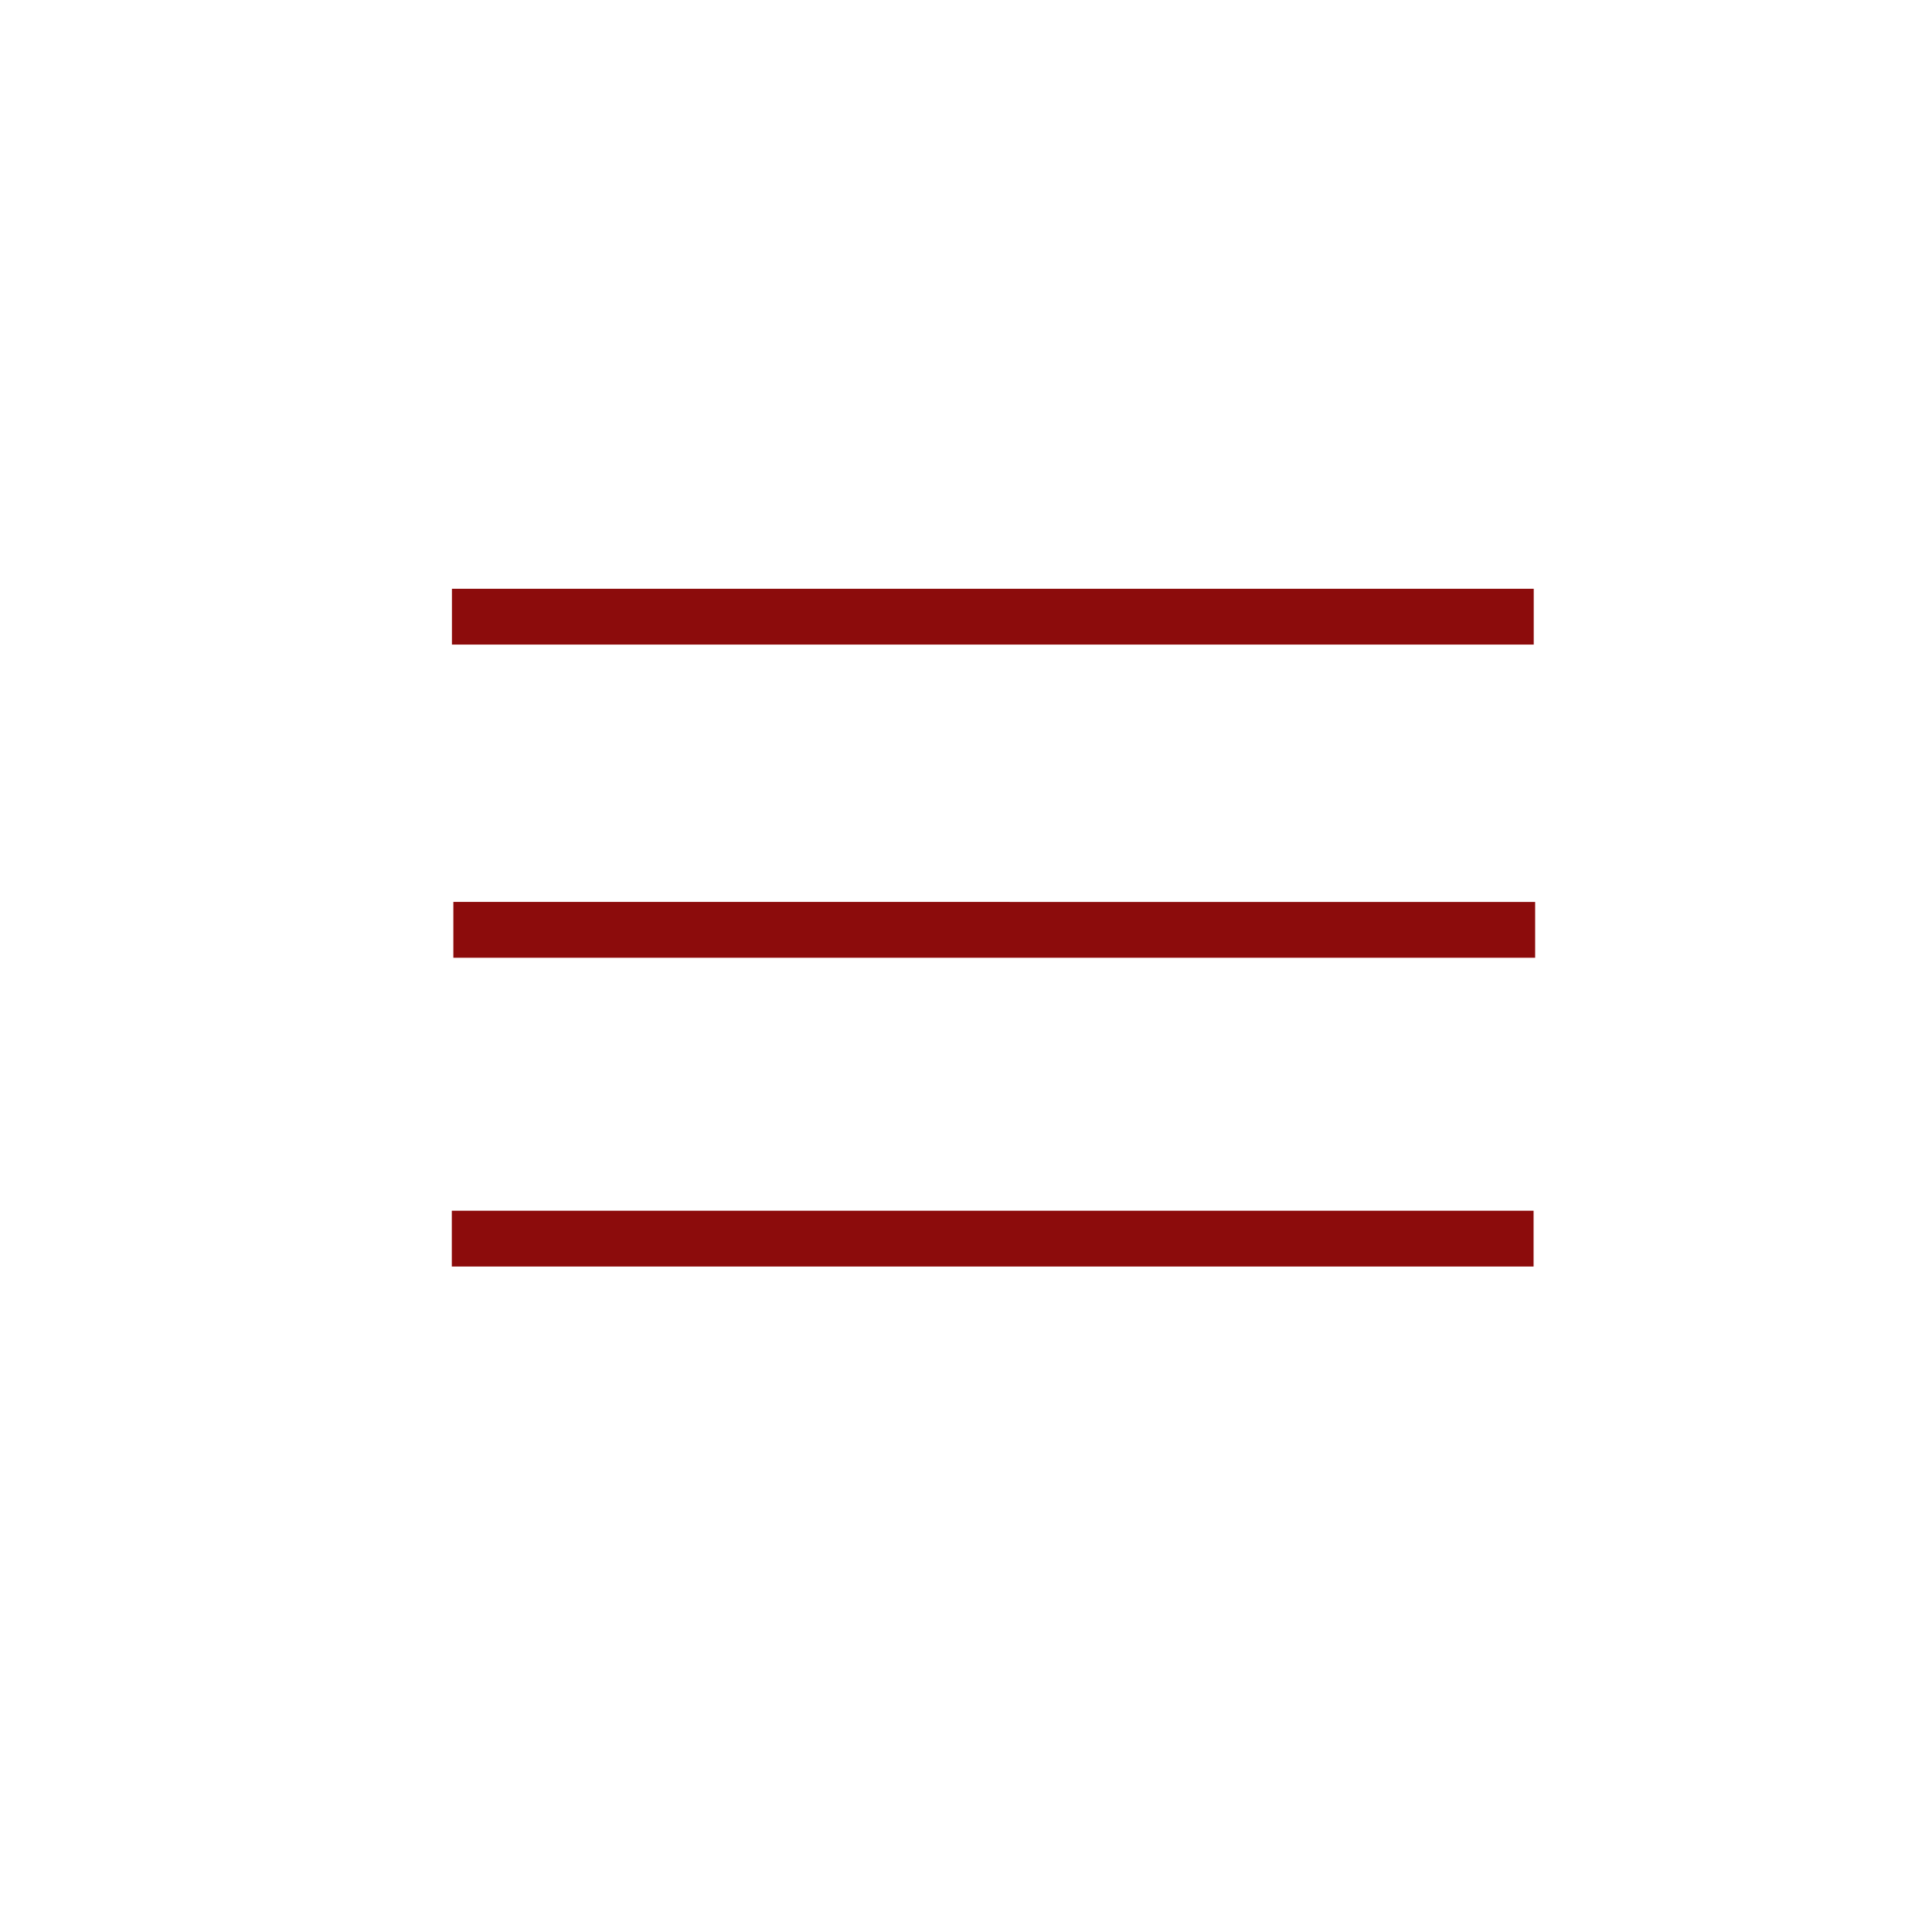 <?xml version="1.0" encoding="UTF-8"?> <svg xmlns="http://www.w3.org/2000/svg" id="Layer_1" viewBox="0 0 900 900"><line x1="210.53" y1="287.27" x2="714.47" y2="287.27" fill="none" stroke="#8c0c0c" stroke-miterlimit="10" stroke-width="26"></line><line x1="211.19" y1="433.15" x2="715.13" y2="433.16" fill="none" stroke="#8c0c0c" stroke-miterlimit="10" stroke-width="26"></line><line x1="210.47" y1="577" x2="714.4" y2="577" fill="none" stroke="#8c0c0c" stroke-miterlimit="10" stroke-width="26"></line></svg> 